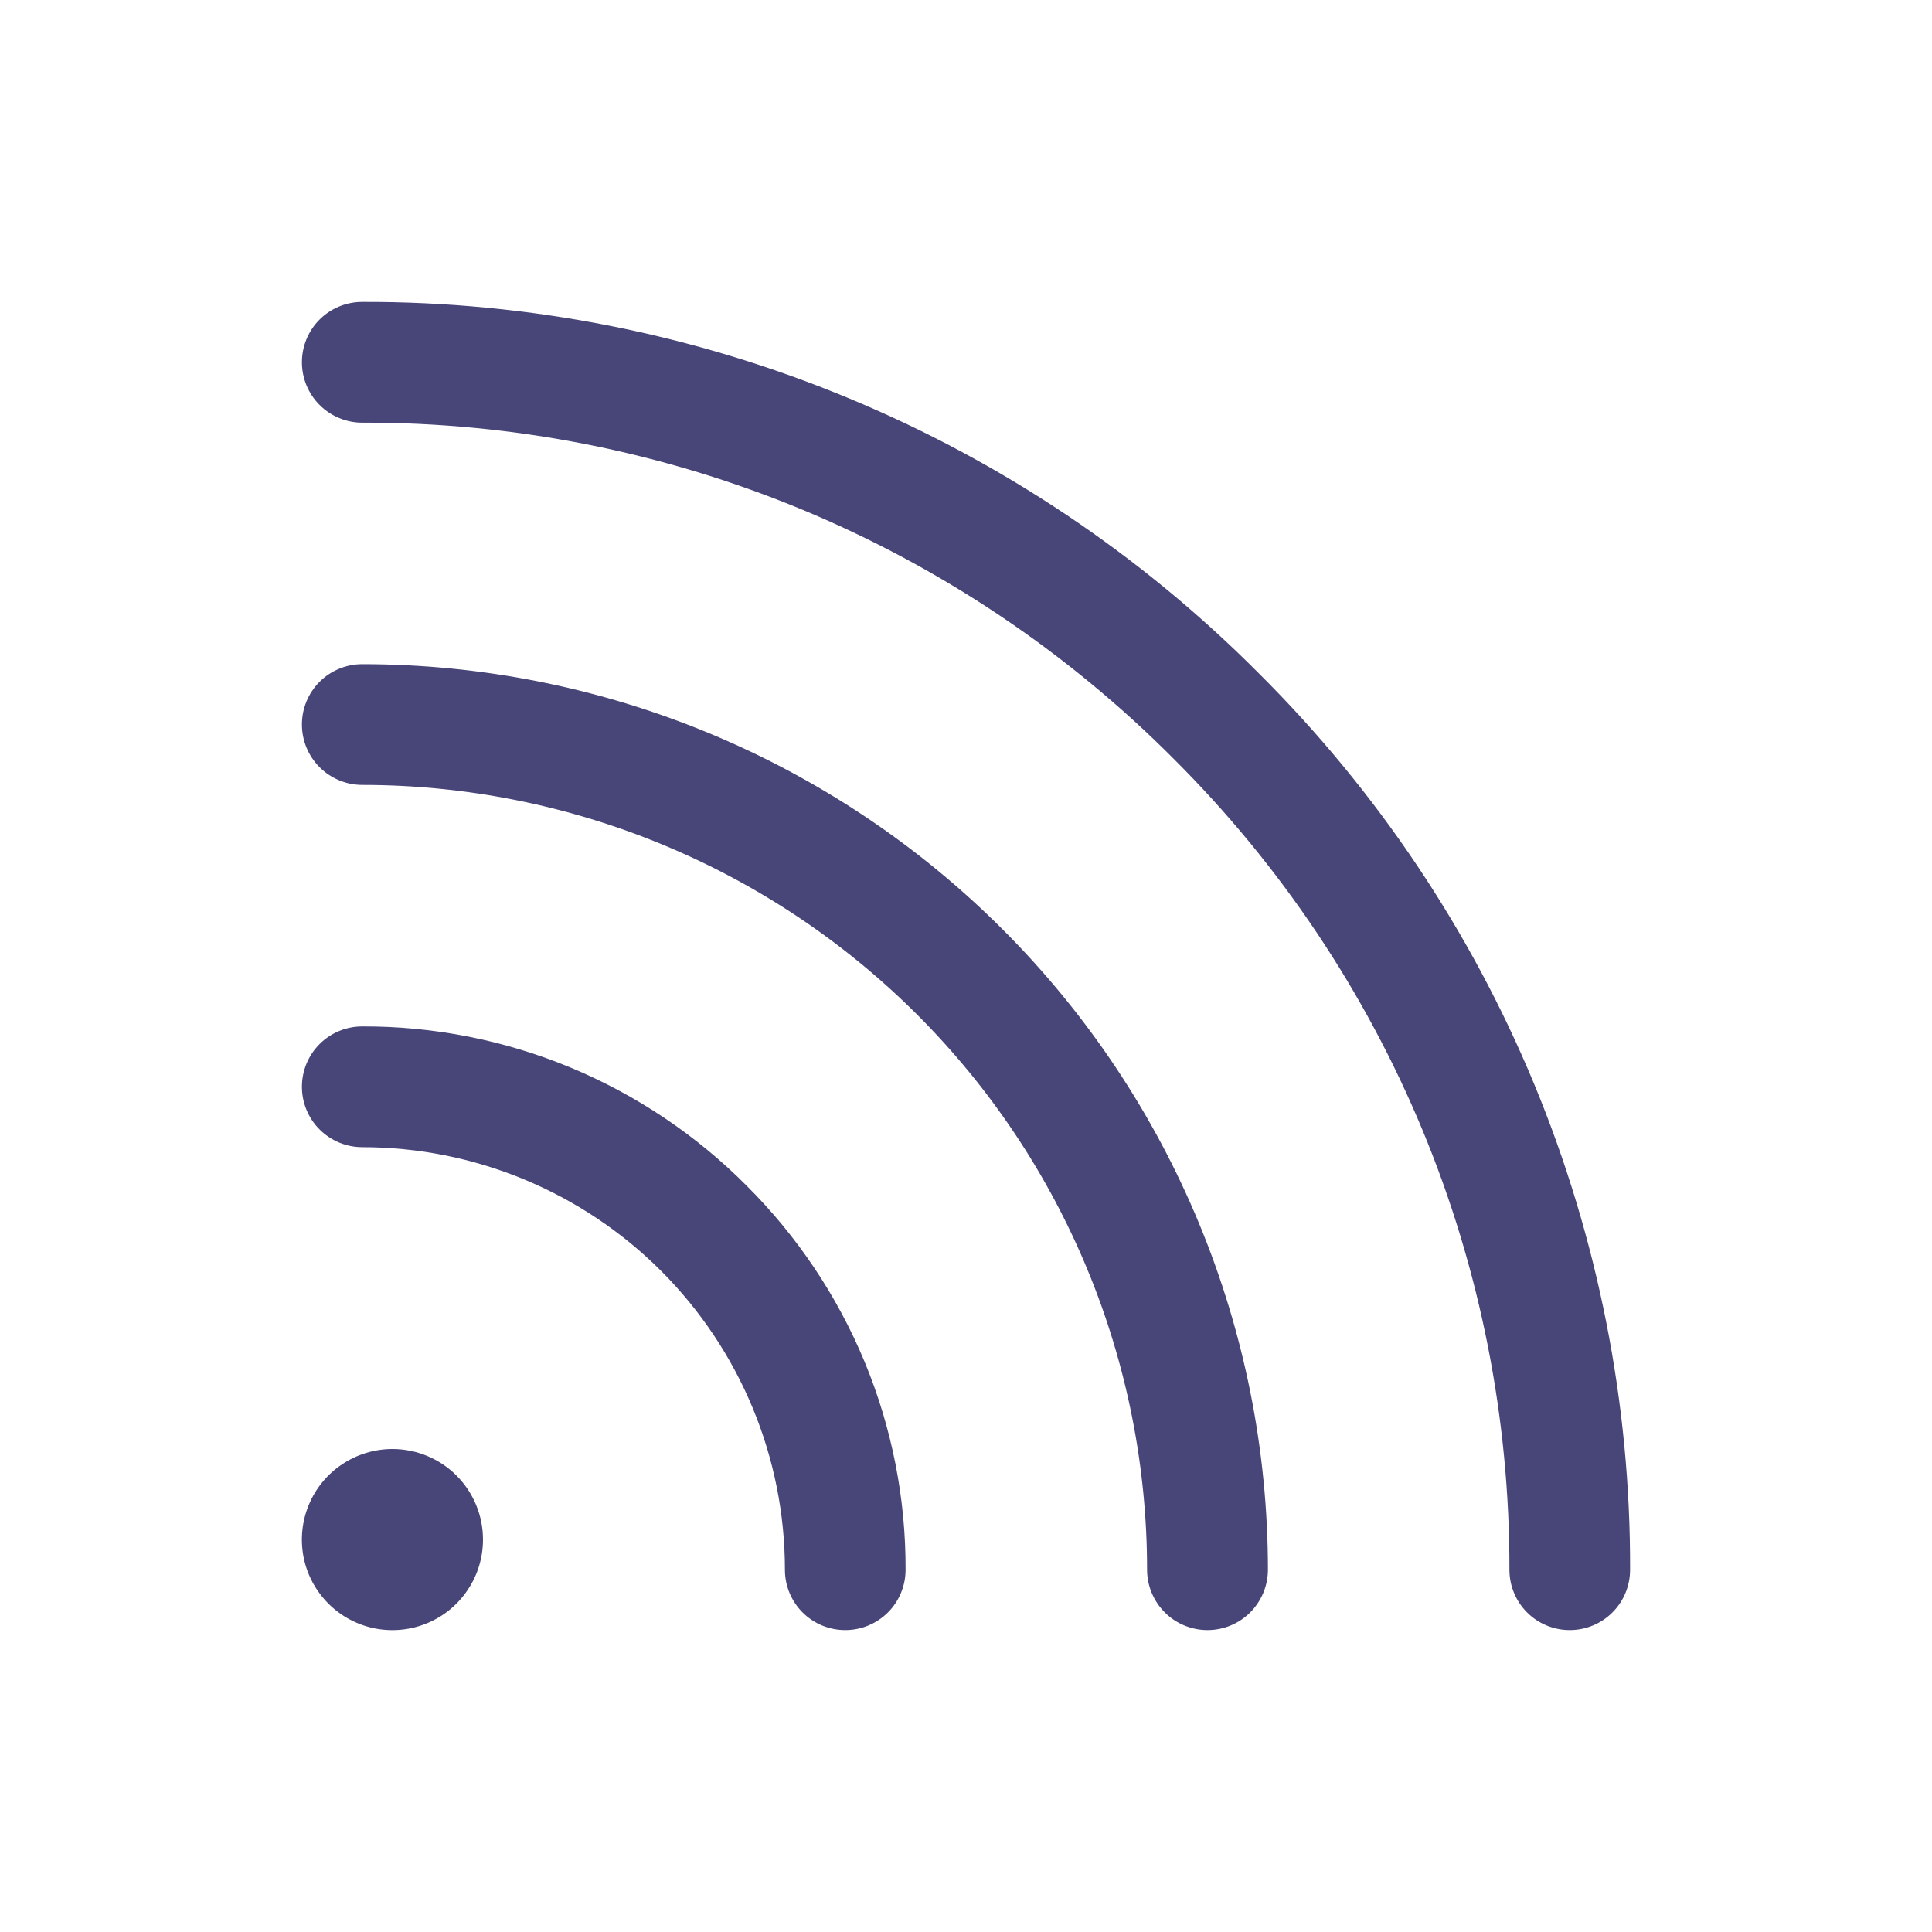 <svg width="22" height="22" viewBox="0 0 22 22" fill="none" xmlns="http://www.w3.org/2000/svg">
<path d="M8.5 13.5C9.076 14.073 9.533 14.755 9.845 15.506C10.156 16.257 10.315 17.062 10.312 17.875C10.312 18.057 10.24 18.232 10.111 18.361C9.982 18.49 9.807 18.562 9.625 18.562C9.443 18.562 9.268 18.49 9.139 18.361C9.01 18.232 8.938 18.057 8.938 17.875C8.938 16.599 8.43 15.375 7.528 14.472C6.625 13.57 5.401 13.063 4.125 13.063C3.943 13.063 3.768 12.99 3.639 12.861C3.51 12.732 3.438 12.557 3.438 12.375C3.438 12.193 3.51 12.018 3.639 11.889C3.768 11.76 3.943 11.688 4.125 11.688C4.938 11.685 5.743 11.844 6.494 12.155C7.245 12.467 7.927 12.924 8.5 13.5ZM4.125 7.563C3.943 7.563 3.768 7.635 3.639 7.764C3.51 7.893 3.438 8.068 3.438 8.25C3.438 8.432 3.51 8.607 3.639 8.736C3.768 8.865 3.943 8.938 4.125 8.938C5.299 8.938 6.461 9.169 7.545 9.618C8.63 10.067 9.615 10.725 10.445 11.555C11.275 12.385 11.933 13.37 12.382 14.455C12.831 15.539 13.062 16.701 13.062 17.875C13.062 18.057 13.135 18.232 13.264 18.361C13.393 18.49 13.568 18.562 13.75 18.562C13.932 18.562 14.107 18.49 14.236 18.361C14.365 18.232 14.438 18.057 14.438 17.875C14.438 15.14 13.351 12.517 11.417 10.583C9.483 8.649 6.86 7.563 4.125 7.563ZM14.334 7.667C12.996 6.322 11.405 5.255 9.653 4.53C7.901 3.804 6.022 3.432 4.125 3.438C3.943 3.438 3.768 3.51 3.639 3.639C3.51 3.768 3.438 3.943 3.438 4.125C3.438 4.307 3.51 4.482 3.639 4.611C3.768 4.74 3.943 4.813 4.125 4.813C5.841 4.808 7.541 5.144 9.127 5.8C10.712 6.457 12.151 7.422 13.362 8.638C14.578 9.849 15.543 11.288 16.2 12.873C16.857 14.459 17.192 16.159 17.188 17.875C17.188 18.057 17.26 18.232 17.389 18.361C17.518 18.49 17.693 18.562 17.875 18.562C18.057 18.562 18.232 18.49 18.361 18.361C18.49 18.232 18.562 18.057 18.562 17.875C18.568 15.978 18.196 14.1 17.471 12.347C16.745 10.595 15.678 9.004 14.334 7.667ZM4.469 16.5C4.265 16.5 4.065 16.561 3.896 16.674C3.726 16.787 3.594 16.948 3.516 17.137C3.438 17.325 3.418 17.532 3.457 17.733C3.497 17.933 3.595 18.116 3.74 18.261C3.884 18.405 4.068 18.503 4.268 18.543C4.468 18.582 4.675 18.562 4.863 18.484C5.052 18.406 5.213 18.274 5.326 18.104C5.44 17.935 5.5 17.735 5.5 17.531C5.5 17.258 5.391 16.995 5.198 16.802C5.005 16.609 4.742 16.5 4.469 16.5Z" fill="#484579"/>
</svg>
